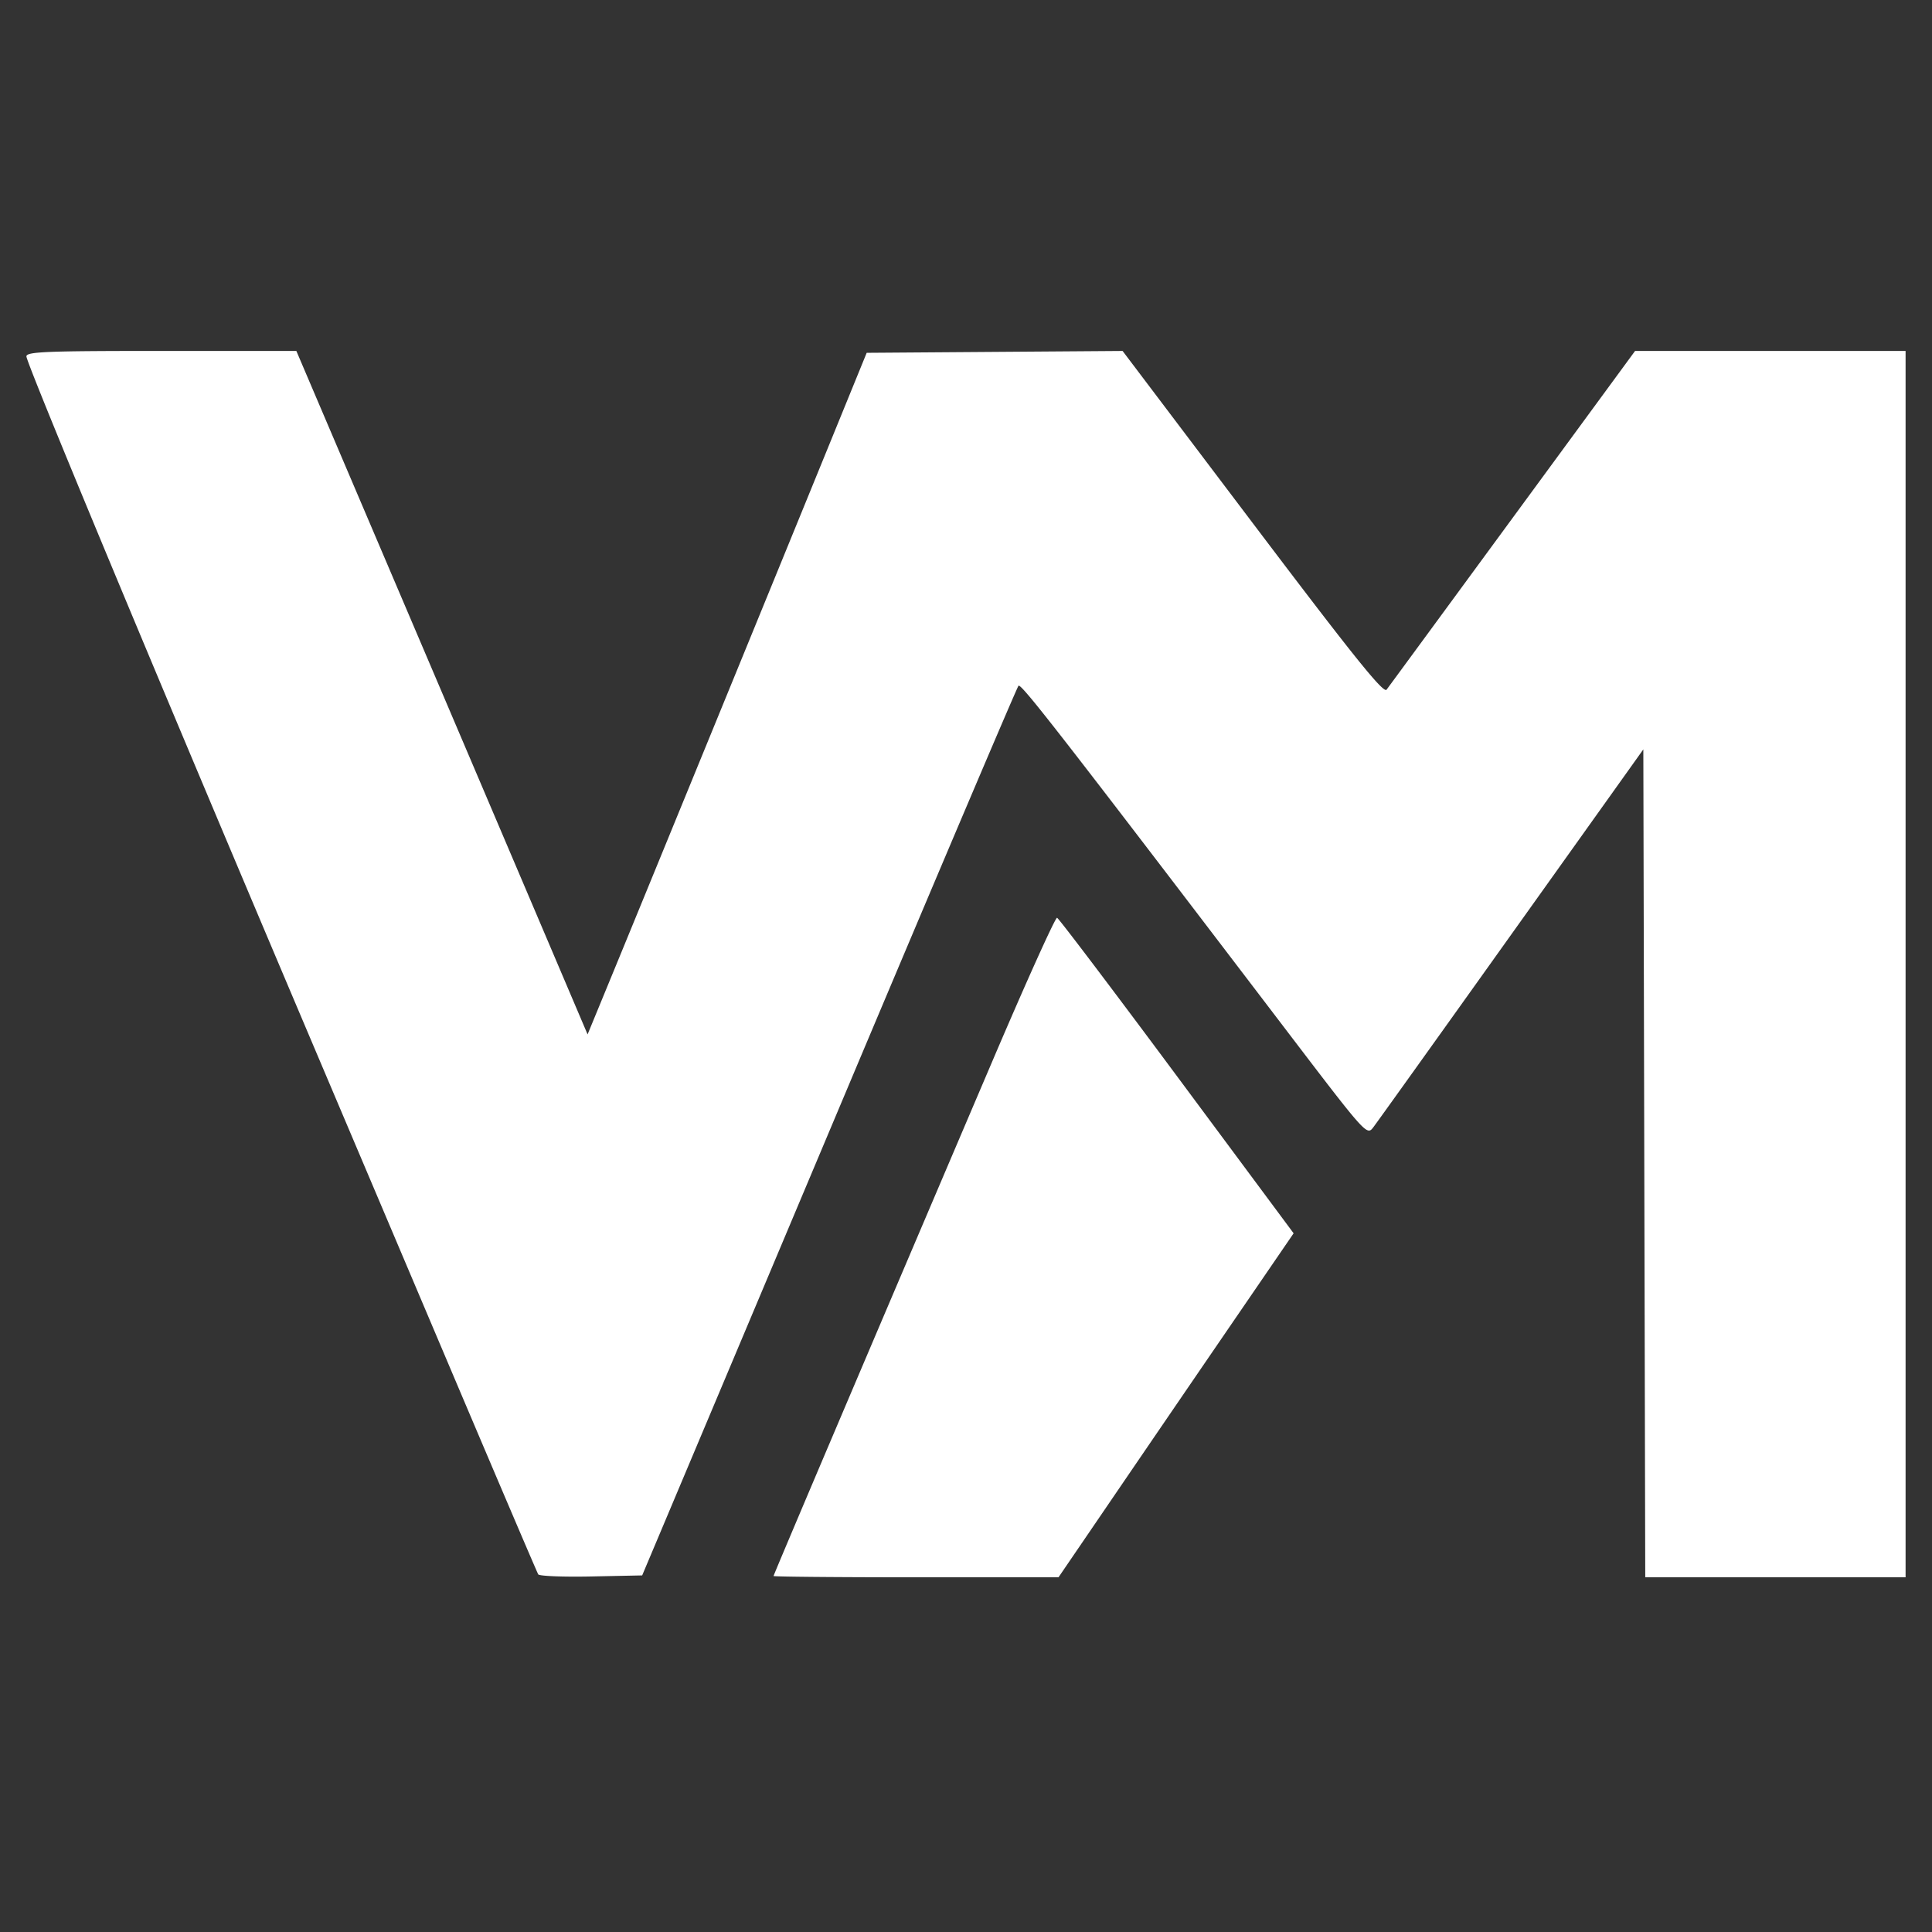 <svg xmlns="http://www.w3.org/2000/svg" id="svg1" width="512" height="512" viewBox="0 0 512 512"><rect x="0" y="0" width="512" height="512" fill="#333333" stroke="none"/><g id="g1"><style>@media (prefers-color-scheme:dark){.a{fill:#000}}@media (prefers-color-scheme:light){.a{fill:#fff}}</style><path id="path1" d="M142.637 417.221c-.284-.459-10.619-24.659-22.966-53.778A551522 551522 0 0 0 83.219 277.5C41.91 180.143 7 96.3 7 94.45 7 93.21 12.187 93 42.767 93h35.767l24.198 56.75c13.31 31.213 30.675 71.967 38.591 90.565l14.392 33.815 7.54-18.315c9.392-22.811 42.131-102.765 56.022-136.815l10.404-25.5 33.91-.246 33.909-.246 34.455 45.575c26.753 35.387 34.69 45.266 35.5 44.189.575-.763 15.628-21.274 33.453-45.58L433.315 93H505v325h-68.991l-.255-109.704-.254-109.704-34.922 48.954c-19.207 26.925-35.698 49.968-36.646 51.207-1.717 2.243-1.822 2.125-23.632-26.5-59.29-77.816-69.72-91.23-70.388-90.52-.398.422-20.628 48.017-44.956 105.767A988096 988096 0 0 1 175.453 405l-5.271 12.5-13.515.278c-7.433.152-13.747-.098-14.03-.557m62.363.44c0-.324 22.606-53.514 57.988-136.44 8.983-21.055 16.7-38.155 17.15-38 .45.153 14.737 19.03 31.751 41.948l30.934 41.669-15.978 23.331a34861 34861 0 0 0-31.153 45.581L280.517 418h-37.758c-20.768 0-37.759-.153-37.759-.34" class="a" style="fill:#fff"/></g></svg>